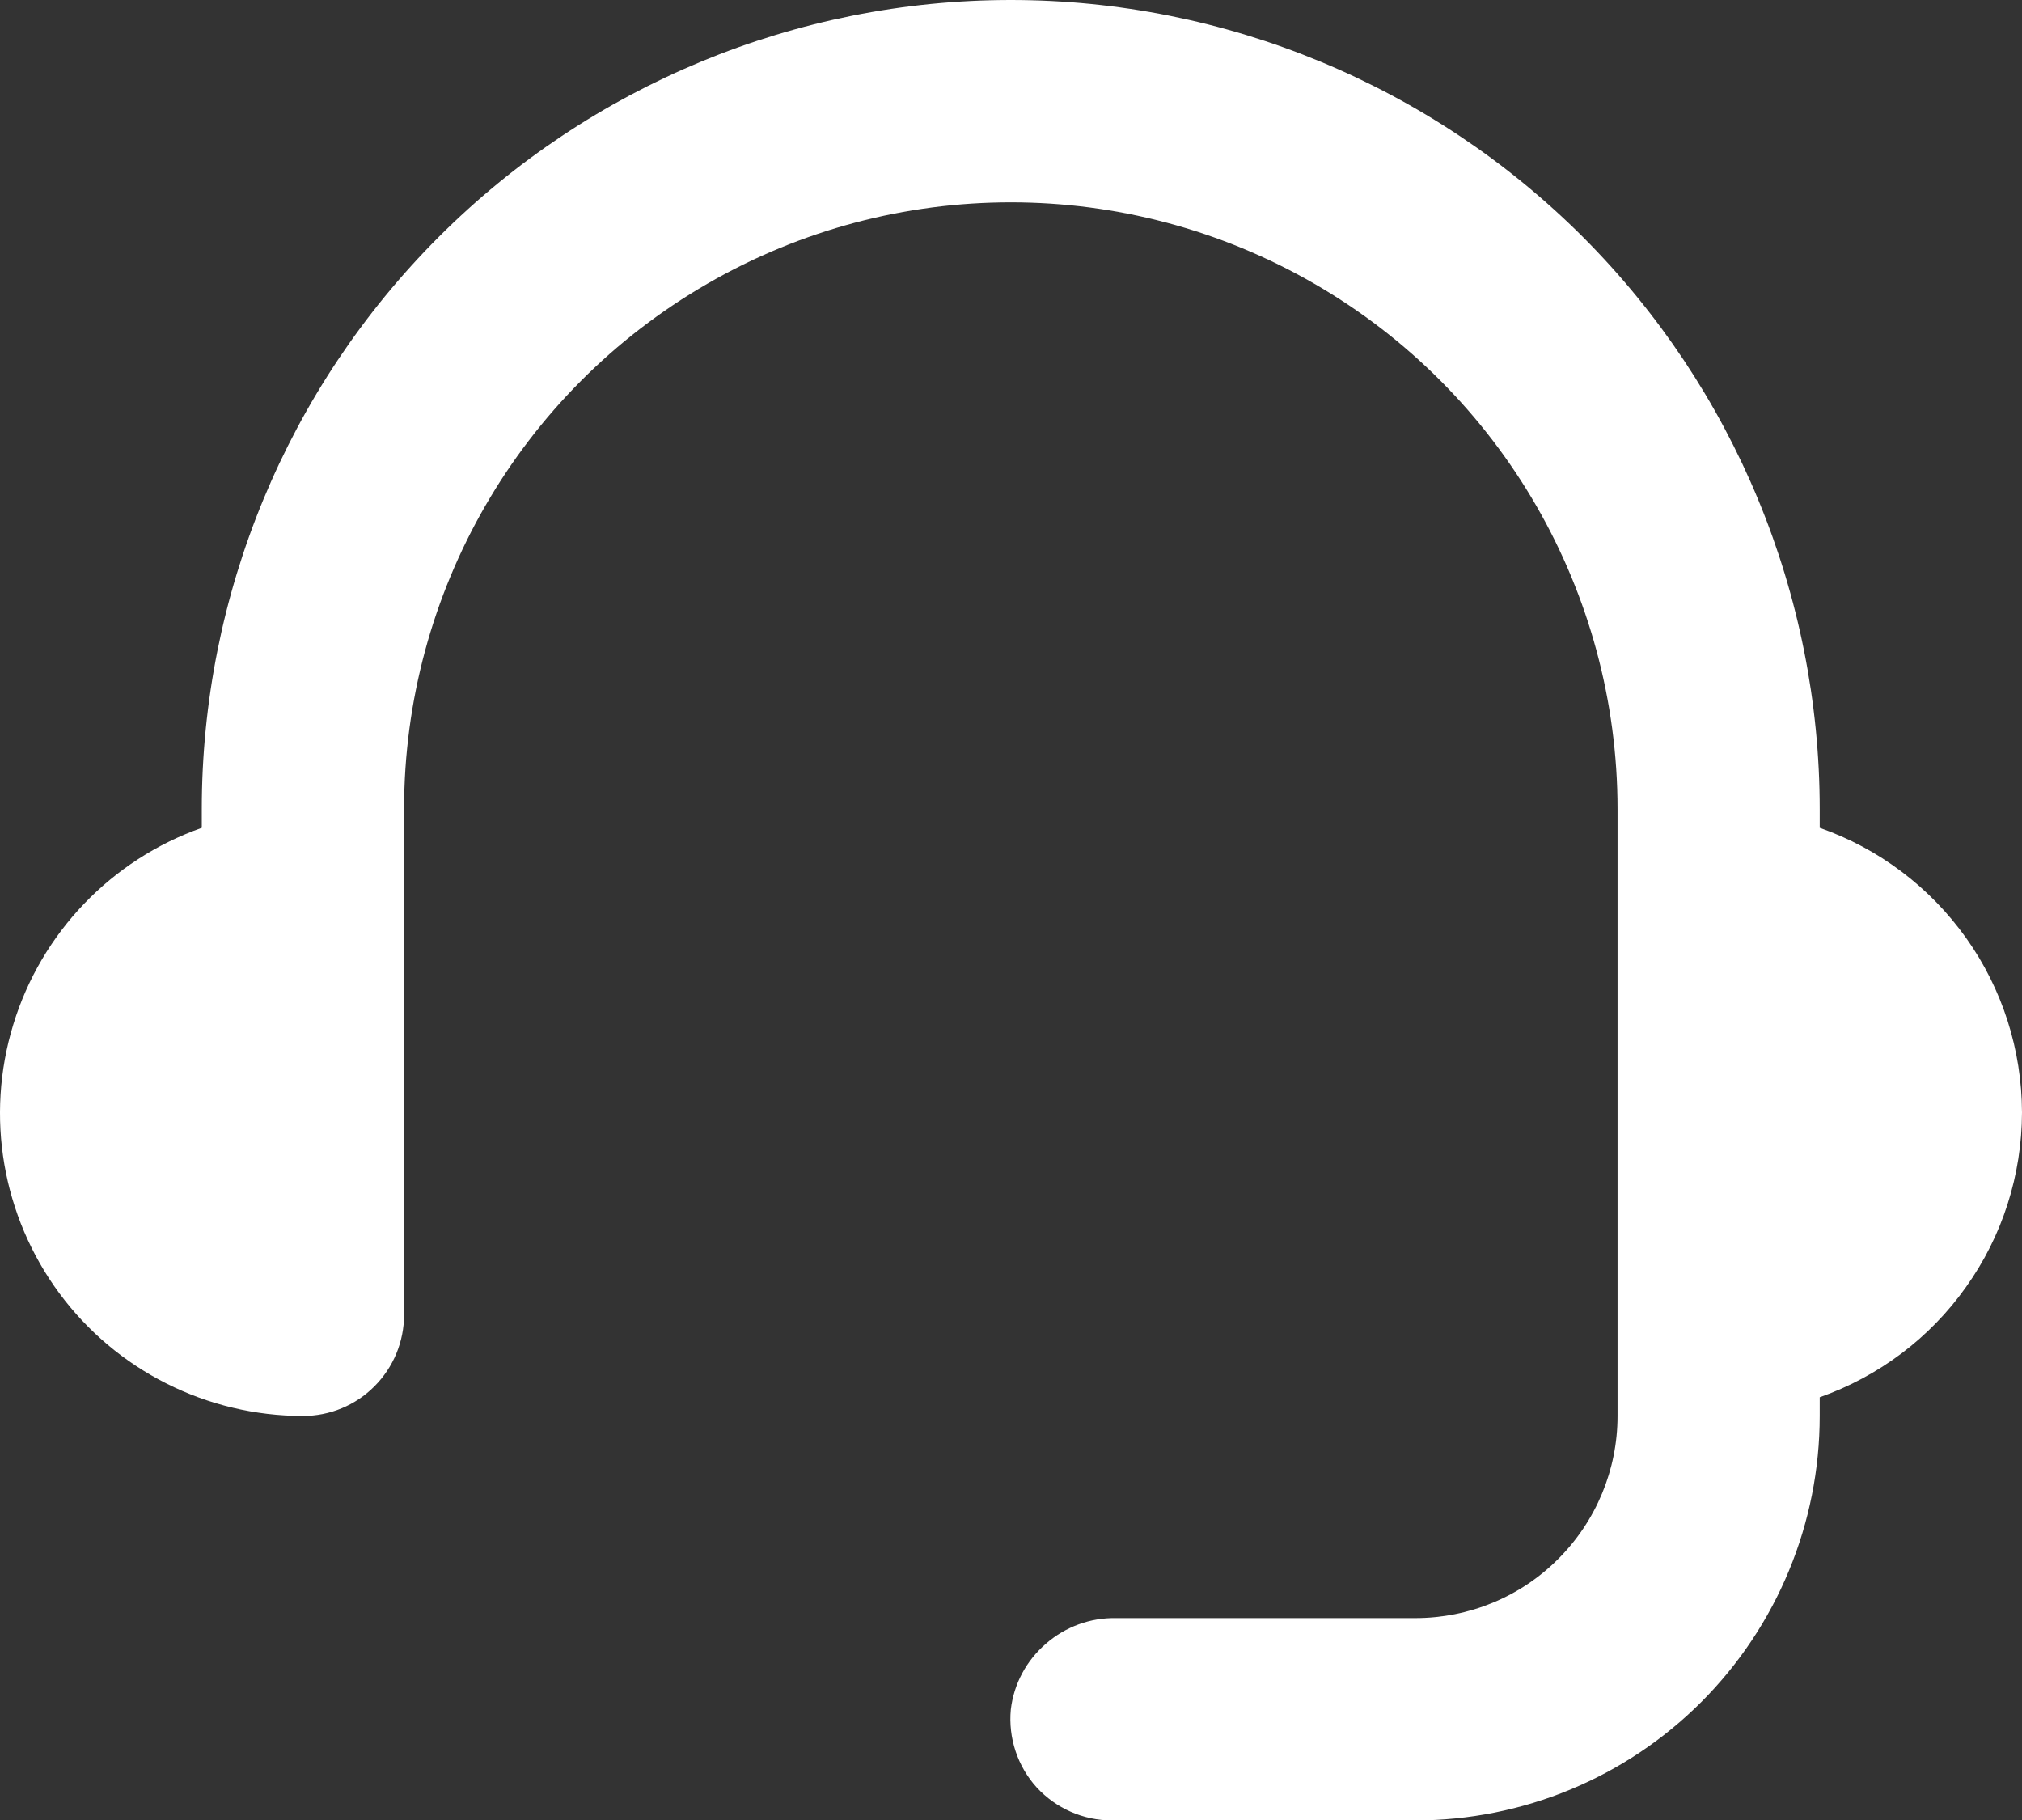 <?xml version="1.0" encoding="UTF-8" standalone="no"?><svg xmlns="http://www.w3.org/2000/svg" xmlns:xlink="http://www.w3.org/1999/xlink" fill="#000000" height="39.6" preserveAspectRatio="xMidYMid meet" version="1" viewBox="0.0 0.0 44.0 39.6" width="44" zoomAndPan="magnify"><rect x="0.0" y="0.0" width="44.0" height="39.6" fill="#333333" stroke="none"/><defs><clipPath id="a"><path d="M 0 0 L 44 0 L 44 39.609 L 0 39.609 Z M 0 0"/></clipPath></defs><g><g clip-path="url(#a)" id="change1_1"><path d="M 44 24.207 C 43.996 22.844 43.574 21.52 42.785 20.41 C 41.996 19.301 40.883 18.461 39.598 18.012 L 39.598 17.605 C 39.598 12.938 37.742 8.457 34.445 5.156 C 31.141 1.855 26.664 0 21.996 0 C 17.328 0 12.848 1.855 9.547 5.156 C 6.246 8.457 4.391 12.938 4.391 17.605 L 4.391 18.012 C 2.422 18.707 0.898 20.297 0.289 22.293 C -0.324 24.293 0.051 26.461 1.293 28.141 C 2.535 29.82 4.504 30.809 6.594 30.809 C 7.176 30.809 7.738 30.578 8.148 30.164 C 8.562 29.75 8.793 29.191 8.793 28.605 L 8.793 17.605 C 8.793 12.887 11.309 8.531 15.395 6.172 C 19.48 3.812 24.512 3.812 28.598 6.172 C 32.68 8.527 35.199 12.887 35.199 17.605 L 35.199 30.809 C 35.199 31.977 34.734 33.094 33.91 33.918 C 33.086 34.746 31.965 35.207 30.797 35.207 L 24.289 35.207 C 23.727 35.195 23.184 35.395 22.762 35.762 C 22.336 36.129 22.062 36.637 21.996 37.195 C 21.938 37.812 22.141 38.43 22.559 38.891 C 22.98 39.348 23.574 39.609 24.195 39.609 L 30.797 39.609 C 33.133 39.609 35.371 38.684 37.023 37.031 C 38.672 35.379 39.598 33.141 39.598 30.809 L 39.598 30.402 C 40.883 29.949 41.996 29.113 42.781 28.004 C 43.574 26.895 43.996 25.566 44 24.207" fill="#ffffff"/></g></g></svg>